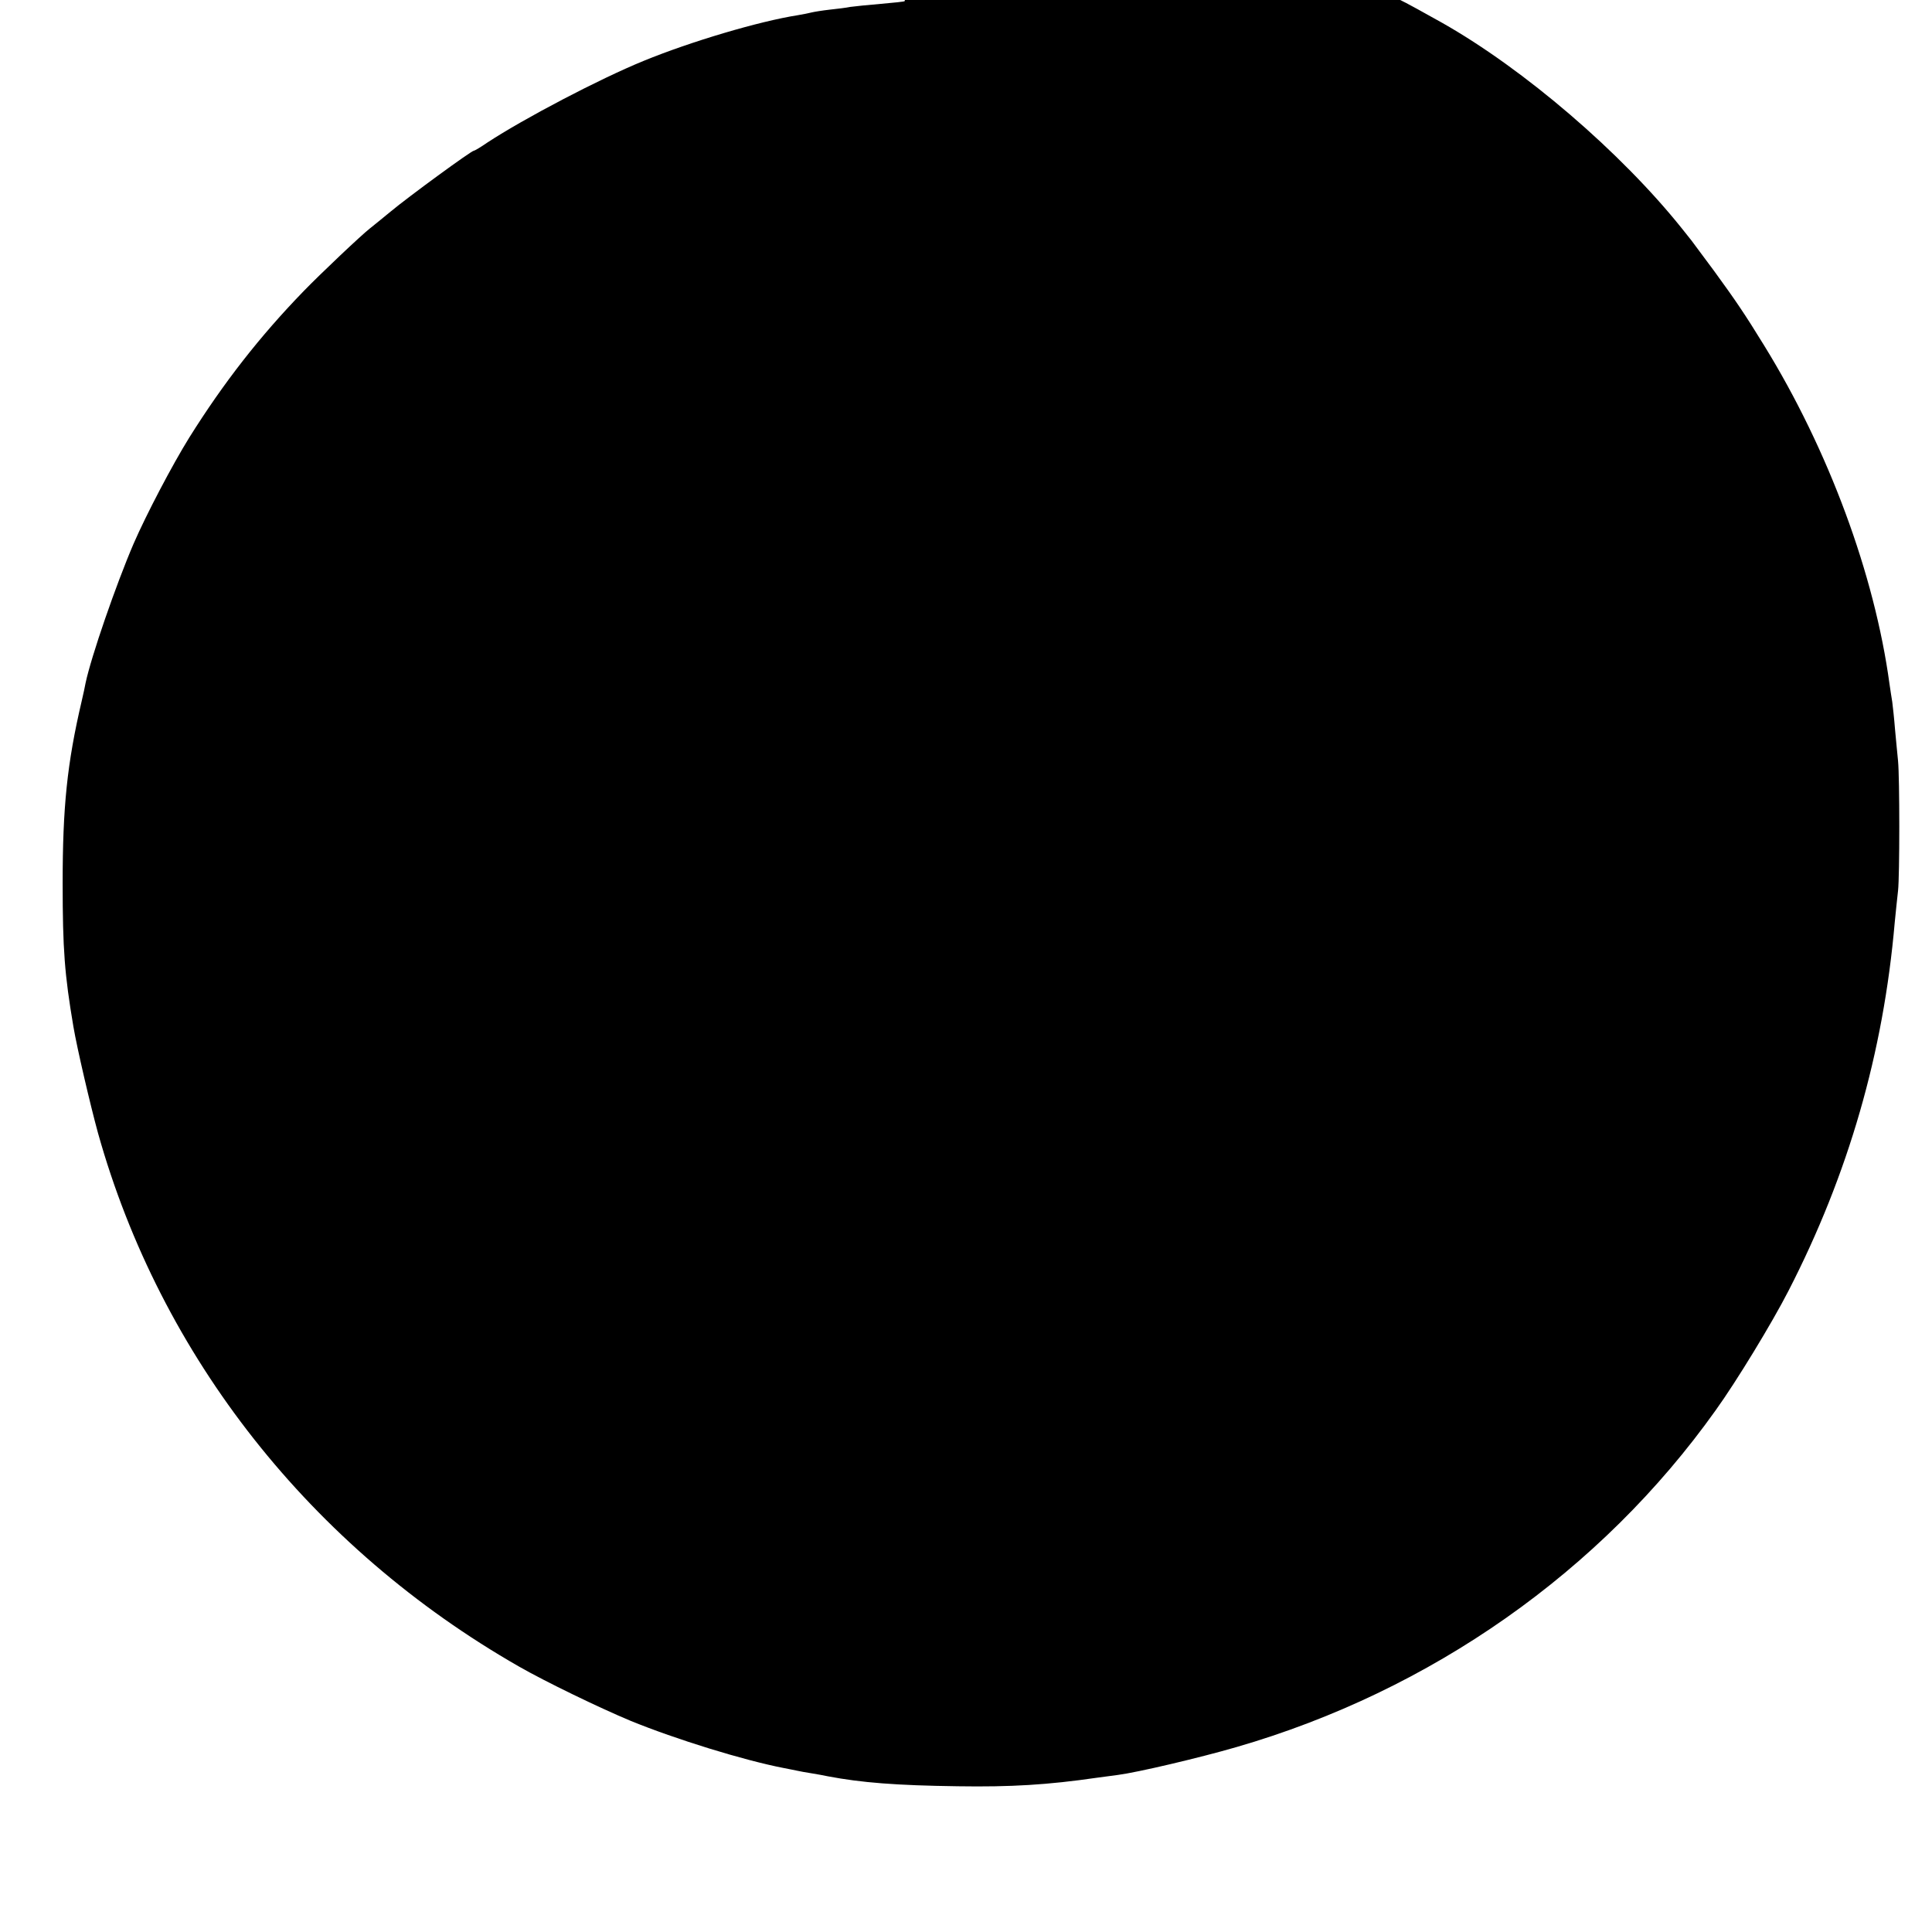 <?xml version="1.0" standalone="no"?>
<!DOCTYPE svg PUBLIC "-//W3C//DTD SVG 20010904//EN"
 "http://www.w3.org/TR/2001/REC-SVG-20010904/DTD/svg10.dtd">
<svg version="1.0" xmlns="http://www.w3.org/2000/svg"
 width="700pt" height="700pt" viewBox="0 0 700 700"
 preserveAspectRatio="xMidYMid meet">
<g transform="translate(0,700) scale(0.1,-0.1)"
fill="#000000" stroke="none">
<path d="M3278 6996 c-1 -2 -41 -6 -87 -10 -47 -4 -96 -9 -110 -11 -14 -3 -47
-7 -75 -10 -27 -3 -57 -8 -65 -10 -8 -2 -31 -7 -50 -10 -140 -22 -387 -95
-560 -166 -159 -65 -432 -208 -566 -296 -23 -16 -45 -29 -48 -29 -9 0 -236
-166 -301 -220 -33 -27 -67 -55 -75 -61 -31 -24 -180 -165 -241 -228 -159
-164 -290 -332 -414 -530 -61 -98 -156 -279 -202 -385 -64 -149 -154 -410
-174 -505 -2 -11 -8 -40 -14 -65 -53 -226 -69 -385 -69 -660 0 -240 7 -331 39
-520 13 -77 61 -283 89 -385 227 -811 772 -1502 1525 -1933 96 -55 290 -149
405 -197 164 -67 410 -143 555 -171 19 -4 42 -8 50 -10 8 -2 31 -6 50 -9 19
-3 46 -8 60 -11 121 -23 248 -33 470 -36 192 -3 326 5 505 31 28 4 61 8 75 10
70 9 292 61 430 101 705 204 1321 637 1736 1220 75 104 204 316 264 433 217
422 344 862 385 1335 4 39 9 90 12 115 6 53 6 408 0 470 -3 25 -7 77 -11 115
-3 39 -8 83 -10 99 -3 16 -7 46 -10 65 -54 397 -221 848 -454 1226 -70 114
-104 164 -182 271 -40 53 -76 103 -81 109 -5 6 -21 26 -35 44 -220 275 -571
577 -870 746 -14 8 -54 30 -90 50 -92 52 -312 152 -415 190 -47 17 -93 33
-102 36 -9 3 -27 9 -40 14 -87 32 -367 100 -478 116 -19 3 -46 7 -60 10 -13 2
-52 7 -86 11 -33 3 -74 8 -90 10 -33 5 -540 14 -546 10z"/>
</g>
</svg> 